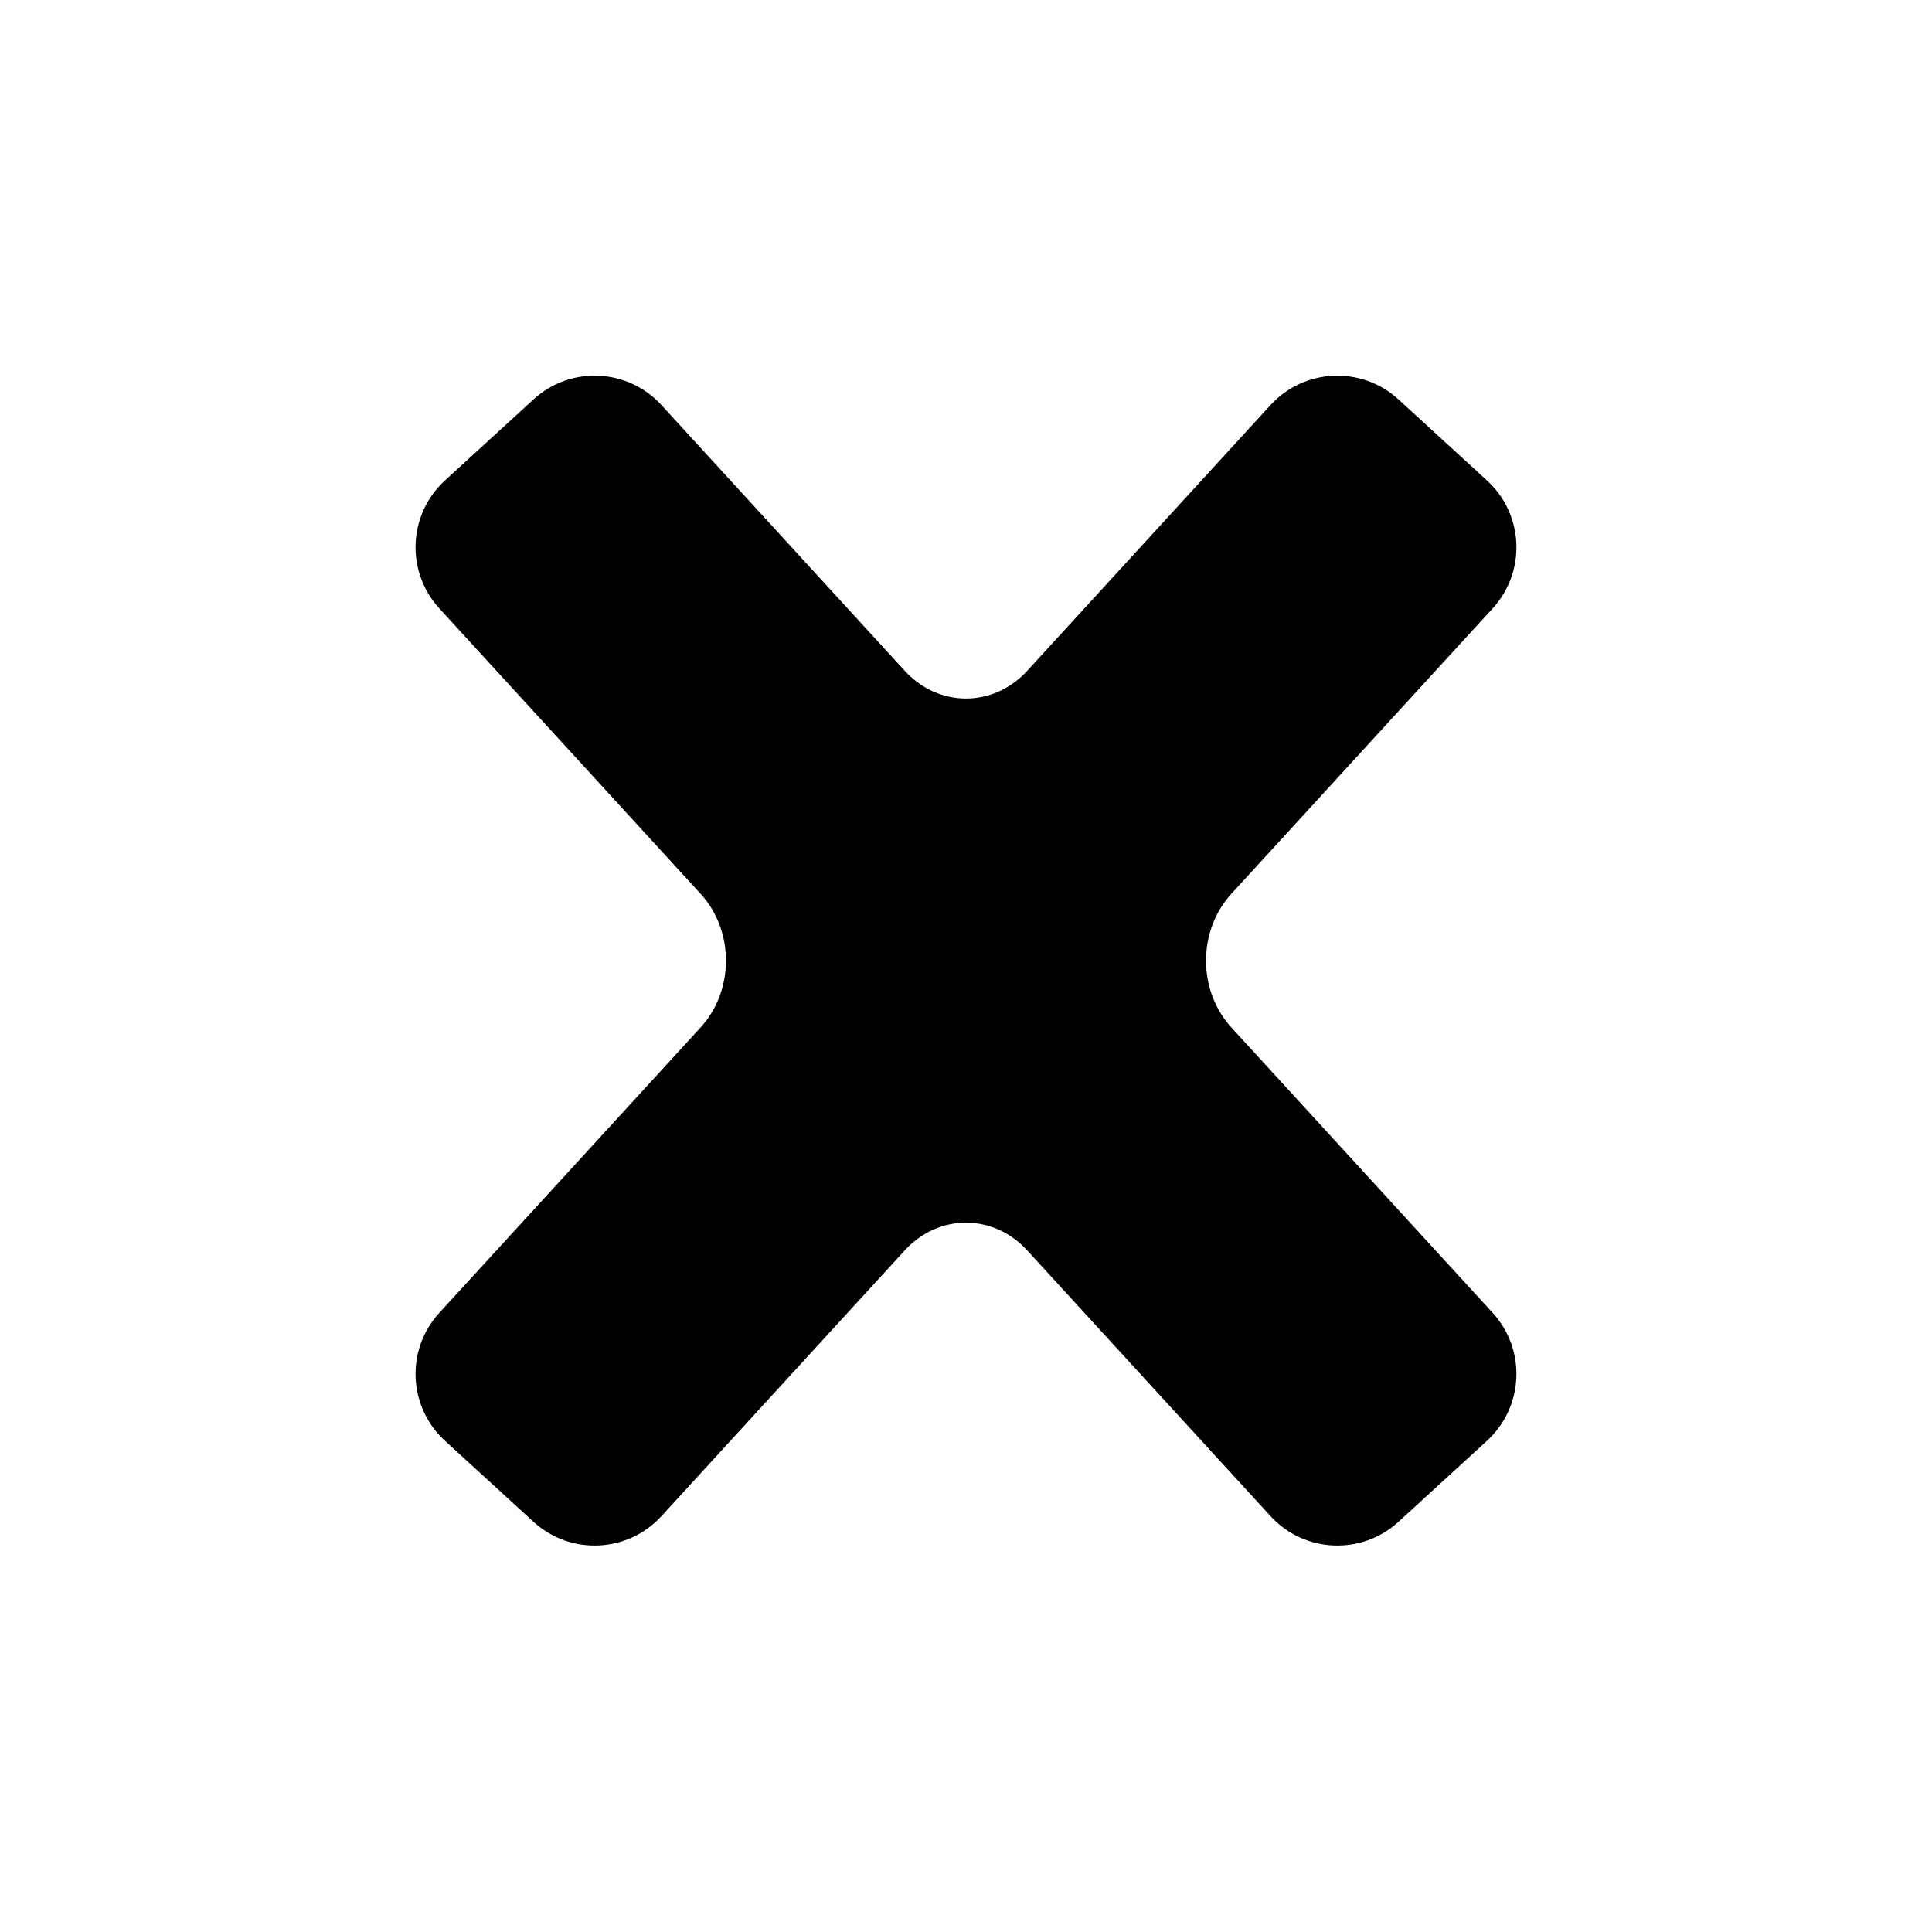 <?xml version="1.0" encoding="utf-8"?>
<!-- Generator: Adobe Illustrator 17.0.0, SVG Export Plug-In . SVG Version: 6.00 Build 0)  -->
<!DOCTYPE svg PUBLIC "-//W3C//DTD SVG 1.1//EN" "http://www.w3.org/Graphics/SVG/1.1/DTD/svg11.dtd">
<svg version="1.1" id="Capa_1" xmlns="http://www.w3.org/2000/svg" xmlns:xlink="http://www.w3.org/1999/xlink" x="0px" y="0px"
	 width="64px" height="64px" viewBox="0 0 64 64" enable-background="new 0 0 64 64" xml:space="preserve">
<path d="M46.327,13.232c-1.222-1.119-3.12-1.035-4.239,0.186l-8.062,8.805c-1.119,1.222-2.934,1.222-4.053,0l-8.062-8.805
	c-1.119-1.222-3.018-1.306-4.239-0.186l-2.932,2.684c-1.222,1.119-1.306,3.017-0.187,4.238l8.656,9.455
	c1.119,1.222,1.119,3.203,0,4.425l-8.656,9.455c-1.119,1.222-1.035,3.119,0.187,4.238l2.932,2.684
	c1.222,1.119,3.12,1.035,4.239-0.187l8.062-8.805c1.119-1.222,2.934-1.222,4.053,0l8.062,8.805c1.119,1.222,3.018,1.306,4.239,0.187
	l2.932-2.684c1.222-1.119,1.306-3.017,0.187-4.238l-8.656-9.454c-1.118-1.222-1.118-3.204,0-4.426l8.656-9.454
	c1.119-1.222,1.035-3.119-0.187-4.238L46.327,13.232z"/>
</svg>
